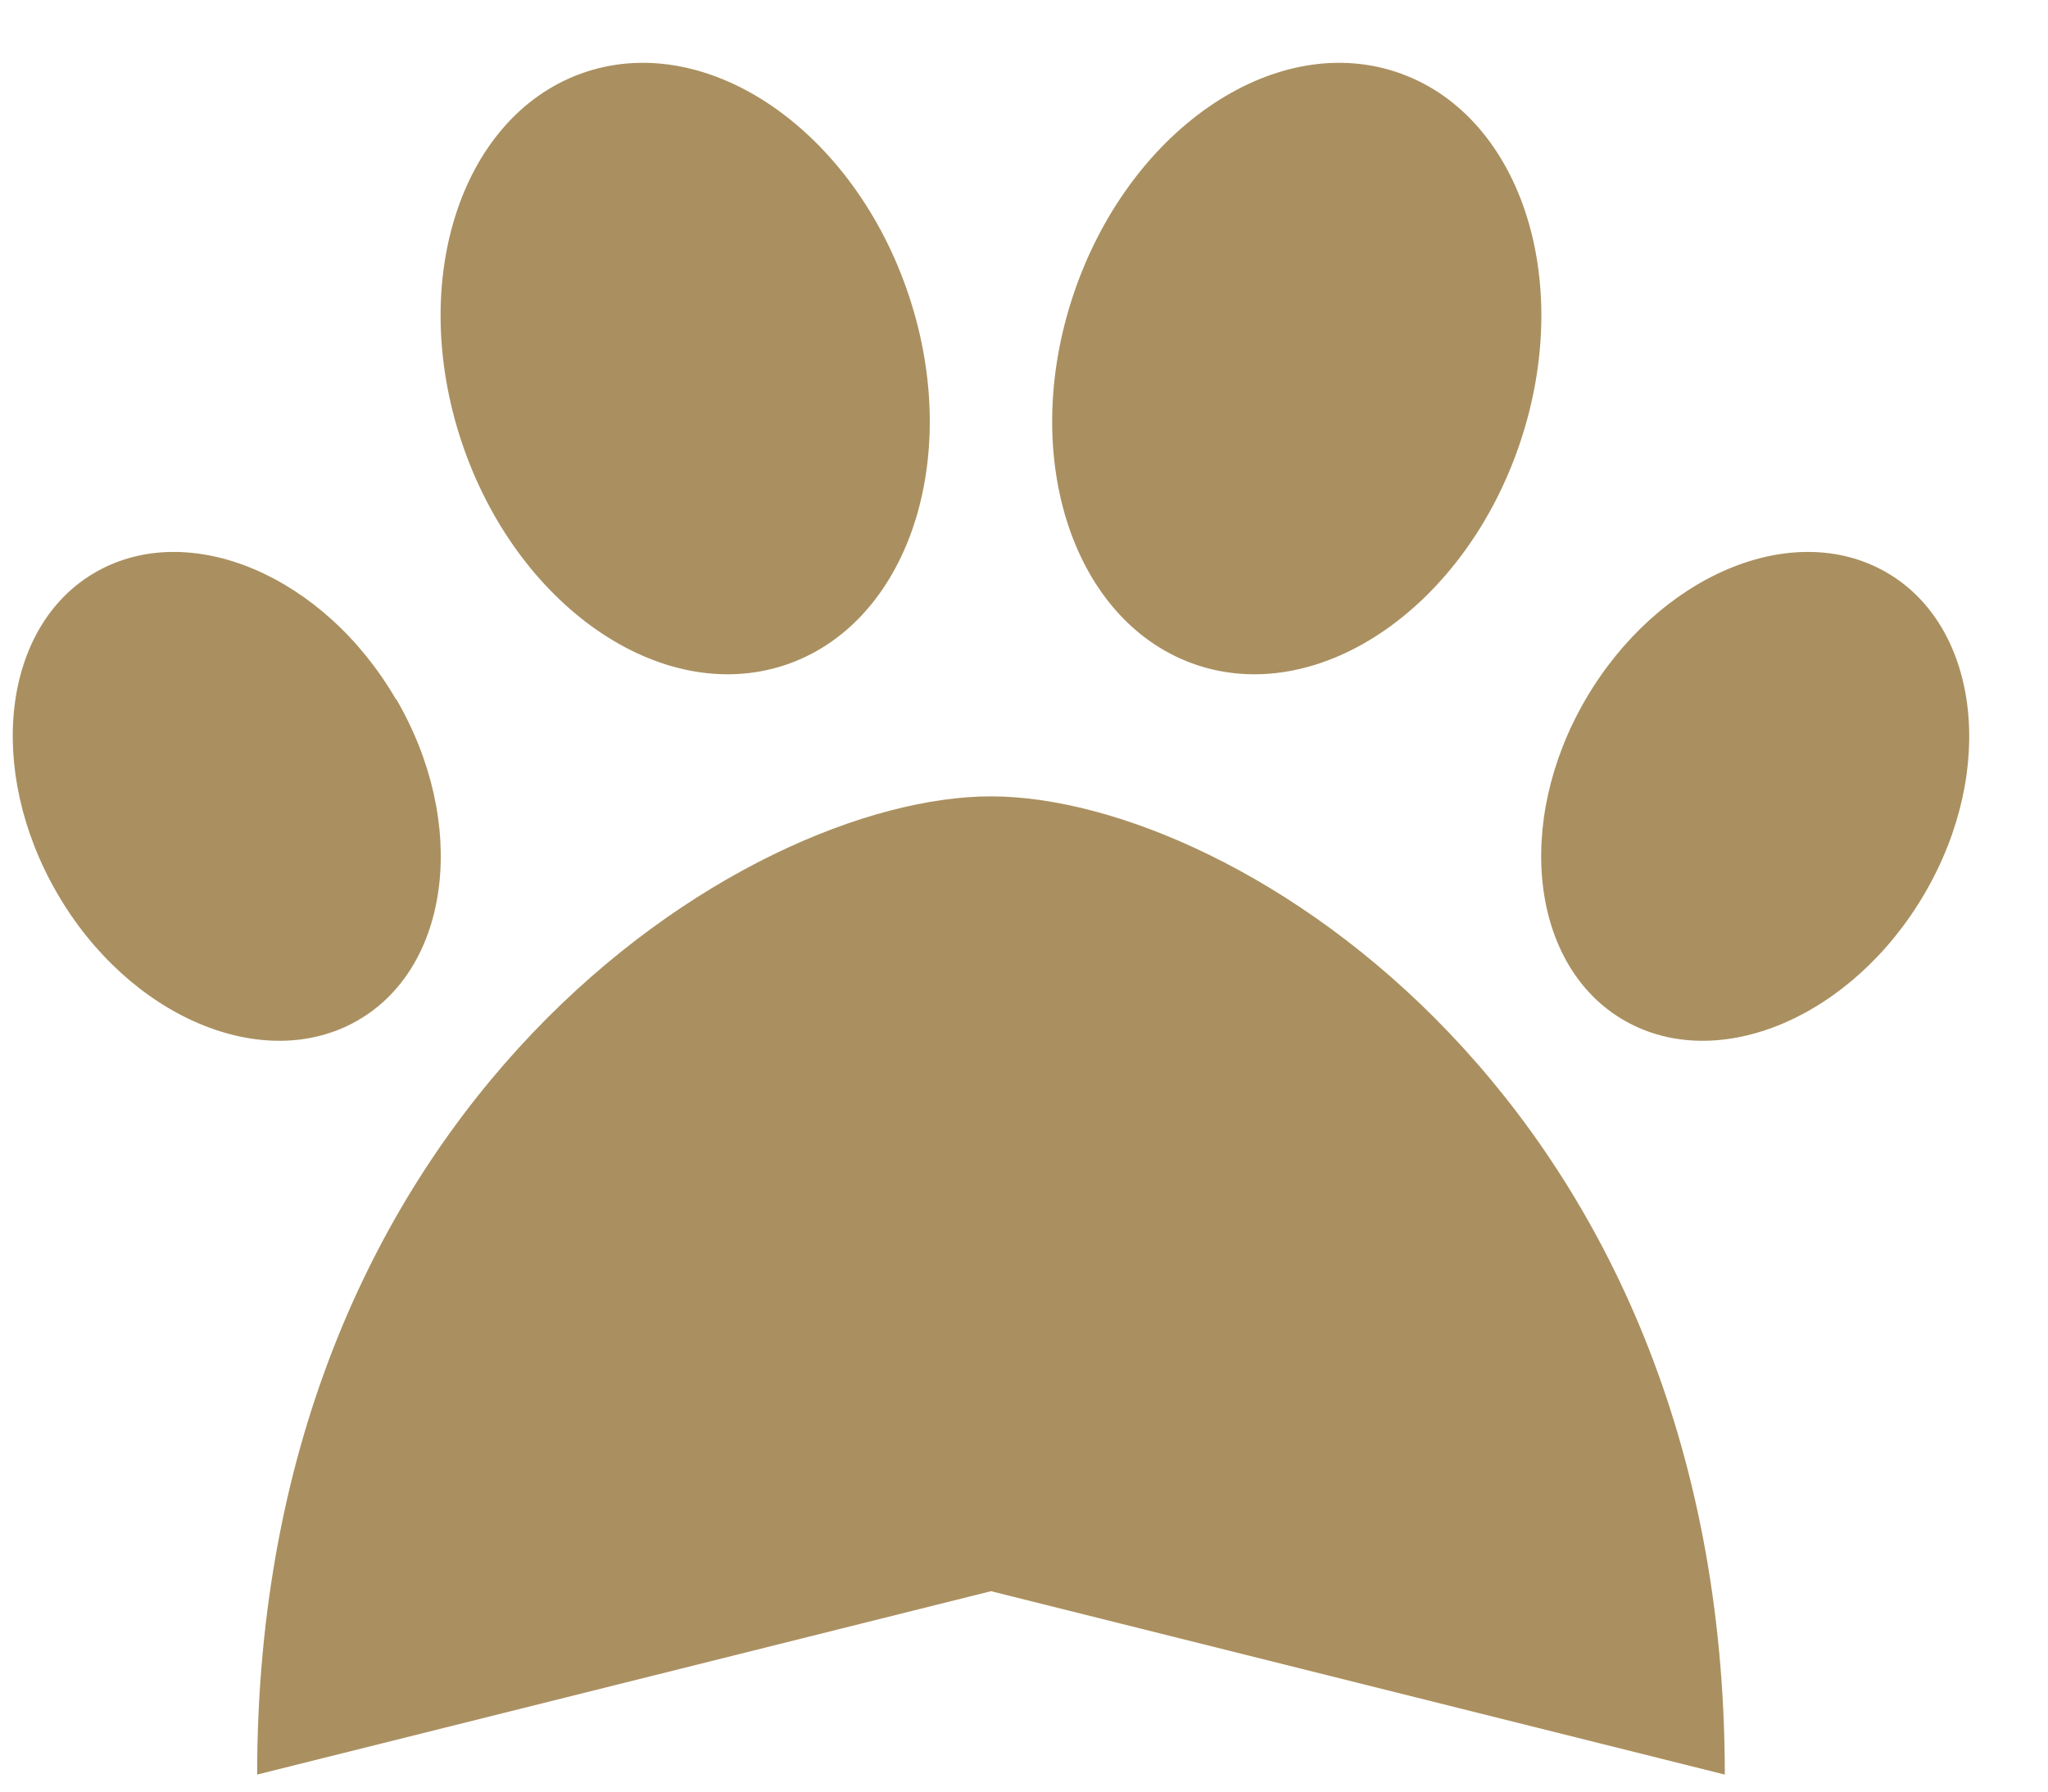 <?xml version="1.0" encoding="UTF-8"?>
<svg width="16px" height="14px" viewBox="0 0 16 14" version="1.1" xmlns="http://www.w3.org/2000/svg" xmlns:xlink="http://www.w3.org/1999/xlink">
    <title>Shape</title>
    <g id="Symbols" stroke="none" stroke-width="1" fill="none" fill-rule="evenodd">
        <g id="huisje" transform="translate(-66, -392)" fill="#AA9060" fill-rule="nonzero">
            <g id="Group-7" transform="translate(19.111, 331.578)">
                <g id="-2-PAW-2" transform="translate(0, 59.956)">
                    <path d="M56.247,5.665 C55.282,5.348 54.846,4.055 55.273,2.774 C55.7,1.493 56.829,0.711 57.793,1.027 C58.758,1.344 59.194,2.637 58.767,3.918 C58.34,5.199 57.211,5.981 56.247,5.665 Z M53.989,2.774 C54.416,4.055 53.98,5.348 53.016,5.665 C52.051,5.981 50.922,5.199 50.495,3.918 C50.068,2.637 50.504,1.344 51.469,1.027 C52.433,0.711 53.562,1.493 53.989,2.774 L53.989,2.774 Z M49.985,5.93 C50.549,6.898 50.412,8.024 49.68,8.442 C48.948,8.86 47.897,8.415 47.336,7.447 C46.775,6.48 46.906,5.354 47.638,4.936 C48.369,4.518 49.42,4.963 49.982,5.93 L49.985,5.93 Z M48.898,14.333 C48.898,9.078 52.72,6.689 54.631,6.689 C56.542,6.689 60.364,9.078 60.364,14.333 L54.631,12.9 L48.898,14.333 Z M59.582,8.442 C58.85,8.024 58.713,6.898 59.277,5.93 C59.842,4.963 60.89,4.518 61.622,4.936 C62.353,5.354 62.49,6.48 61.926,7.447 C61.362,8.415 60.314,8.86 59.582,8.442 L59.582,8.442 Z" id="Shape"></path>
                </g>
            </g>
        </g>
    </g>
</svg>
